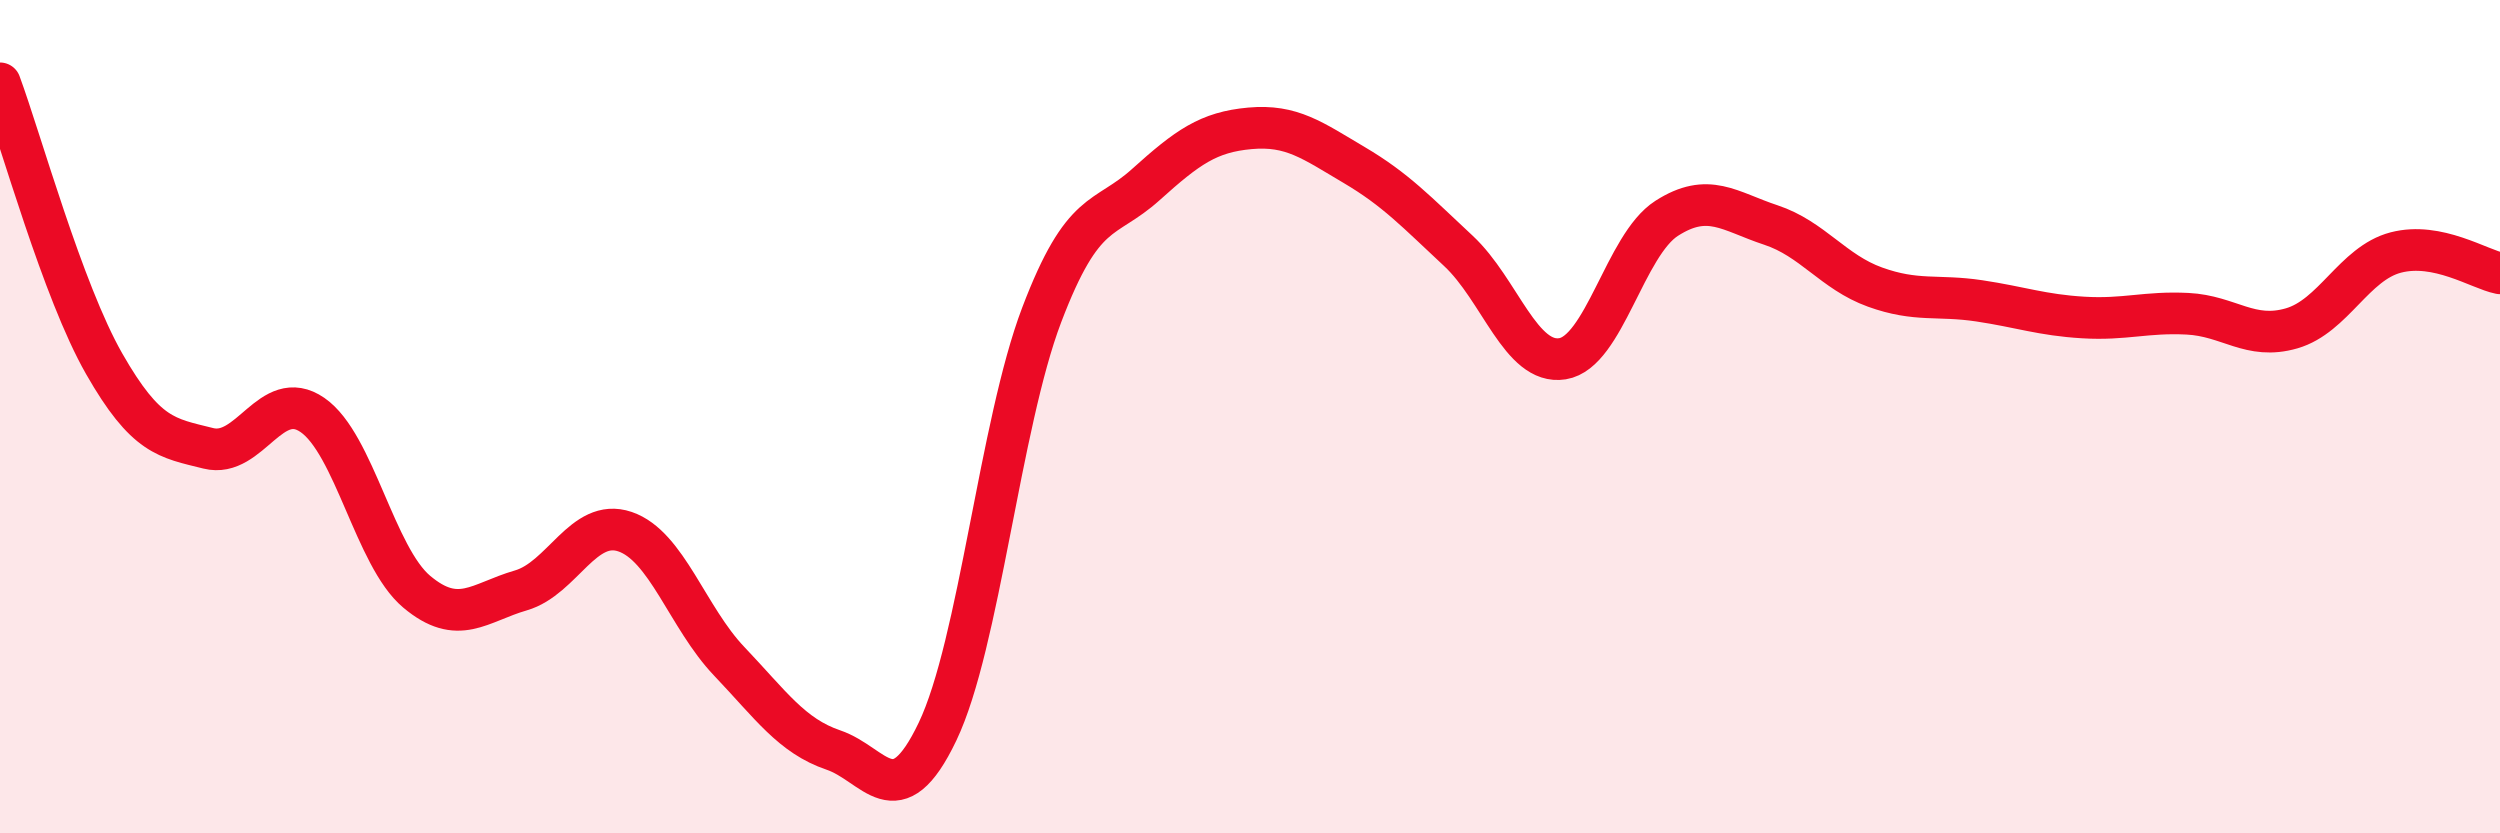 
    <svg width="60" height="20" viewBox="0 0 60 20" xmlns="http://www.w3.org/2000/svg">
      <path
        d="M 0,2 C 0.5,3.35 1.5,6.98 2.5,8.73 C 3.5,10.48 4,10.51 5,10.76 C 6,11.01 6.5,9.27 7.5,9.96 C 8.5,10.65 9,13.36 10,14.2 C 11,15.04 11.5,14.46 12.5,14.17 C 13.5,13.88 14,12.42 15,12.76 C 16,13.1 16.5,14.82 17.5,15.87 C 18.5,16.92 19,17.66 20,18 C 21,18.34 21.5,19.65 22.5,17.56 C 23.5,15.47 24,10.19 25,7.56 C 26,4.93 26.5,5.33 27.5,4.43 C 28.5,3.53 29,3.17 30,3.08 C 31,2.99 31.5,3.37 32.5,3.96 C 33.5,4.55 34,5.09 35,6.02 C 36,6.95 36.5,8.77 37.5,8.61 C 38.5,8.45 39,5.88 40,5.24 C 41,4.6 41.5,5.07 42.5,5.4 C 43.5,5.73 44,6.53 45,6.89 C 46,7.25 46.5,7.07 47.5,7.22 C 48.5,7.37 49,7.56 50,7.62 C 51,7.68 51.5,7.48 52.5,7.53 C 53.5,7.58 54,8.17 55,7.88 C 56,7.59 56.5,6.32 57.5,6.06 C 58.5,5.8 59.5,6.46 60,6.56L60 20L0 20Z"
        fill="#EB0A25"
        opacity="0.1"
        stroke-linecap="round"
        stroke-linejoin="round"
      />
      <path
        d="M 0,2 C 0.5,3.35 1.5,6.98 2.5,8.73 C 3.5,10.48 4,10.51 5,10.76 C 6,11.01 6.5,9.27 7.5,9.96 C 8.5,10.65 9,13.36 10,14.2 C 11,15.04 11.5,14.46 12.5,14.17 C 13.5,13.88 14,12.42 15,12.76 C 16,13.1 16.5,14.82 17.5,15.87 C 18.5,16.92 19,17.66 20,18 C 21,18.34 21.5,19.65 22.5,17.56 C 23.5,15.47 24,10.19 25,7.56 C 26,4.93 26.5,5.33 27.5,4.43 C 28.5,3.53 29,3.17 30,3.08 C 31,2.99 31.5,3.37 32.5,3.96 C 33.5,4.55 34,5.09 35,6.02 C 36,6.95 36.5,8.77 37.5,8.61 C 38.5,8.45 39,5.88 40,5.24 C 41,4.6 41.5,5.07 42.5,5.4 C 43.5,5.73 44,6.53 45,6.89 C 46,7.25 46.5,7.07 47.5,7.22 C 48.5,7.37 49,7.56 50,7.62 C 51,7.68 51.5,7.48 52.5,7.53 C 53.5,7.58 54,8.17 55,7.88 C 56,7.59 56.5,6.32 57.5,6.06 C 58.5,5.8 59.5,6.46 60,6.56"
        stroke="#EB0A25"
        stroke-width="1"
        fill="none"
        stroke-linecap="round"
        stroke-linejoin="round"
      />
    </svg>
  